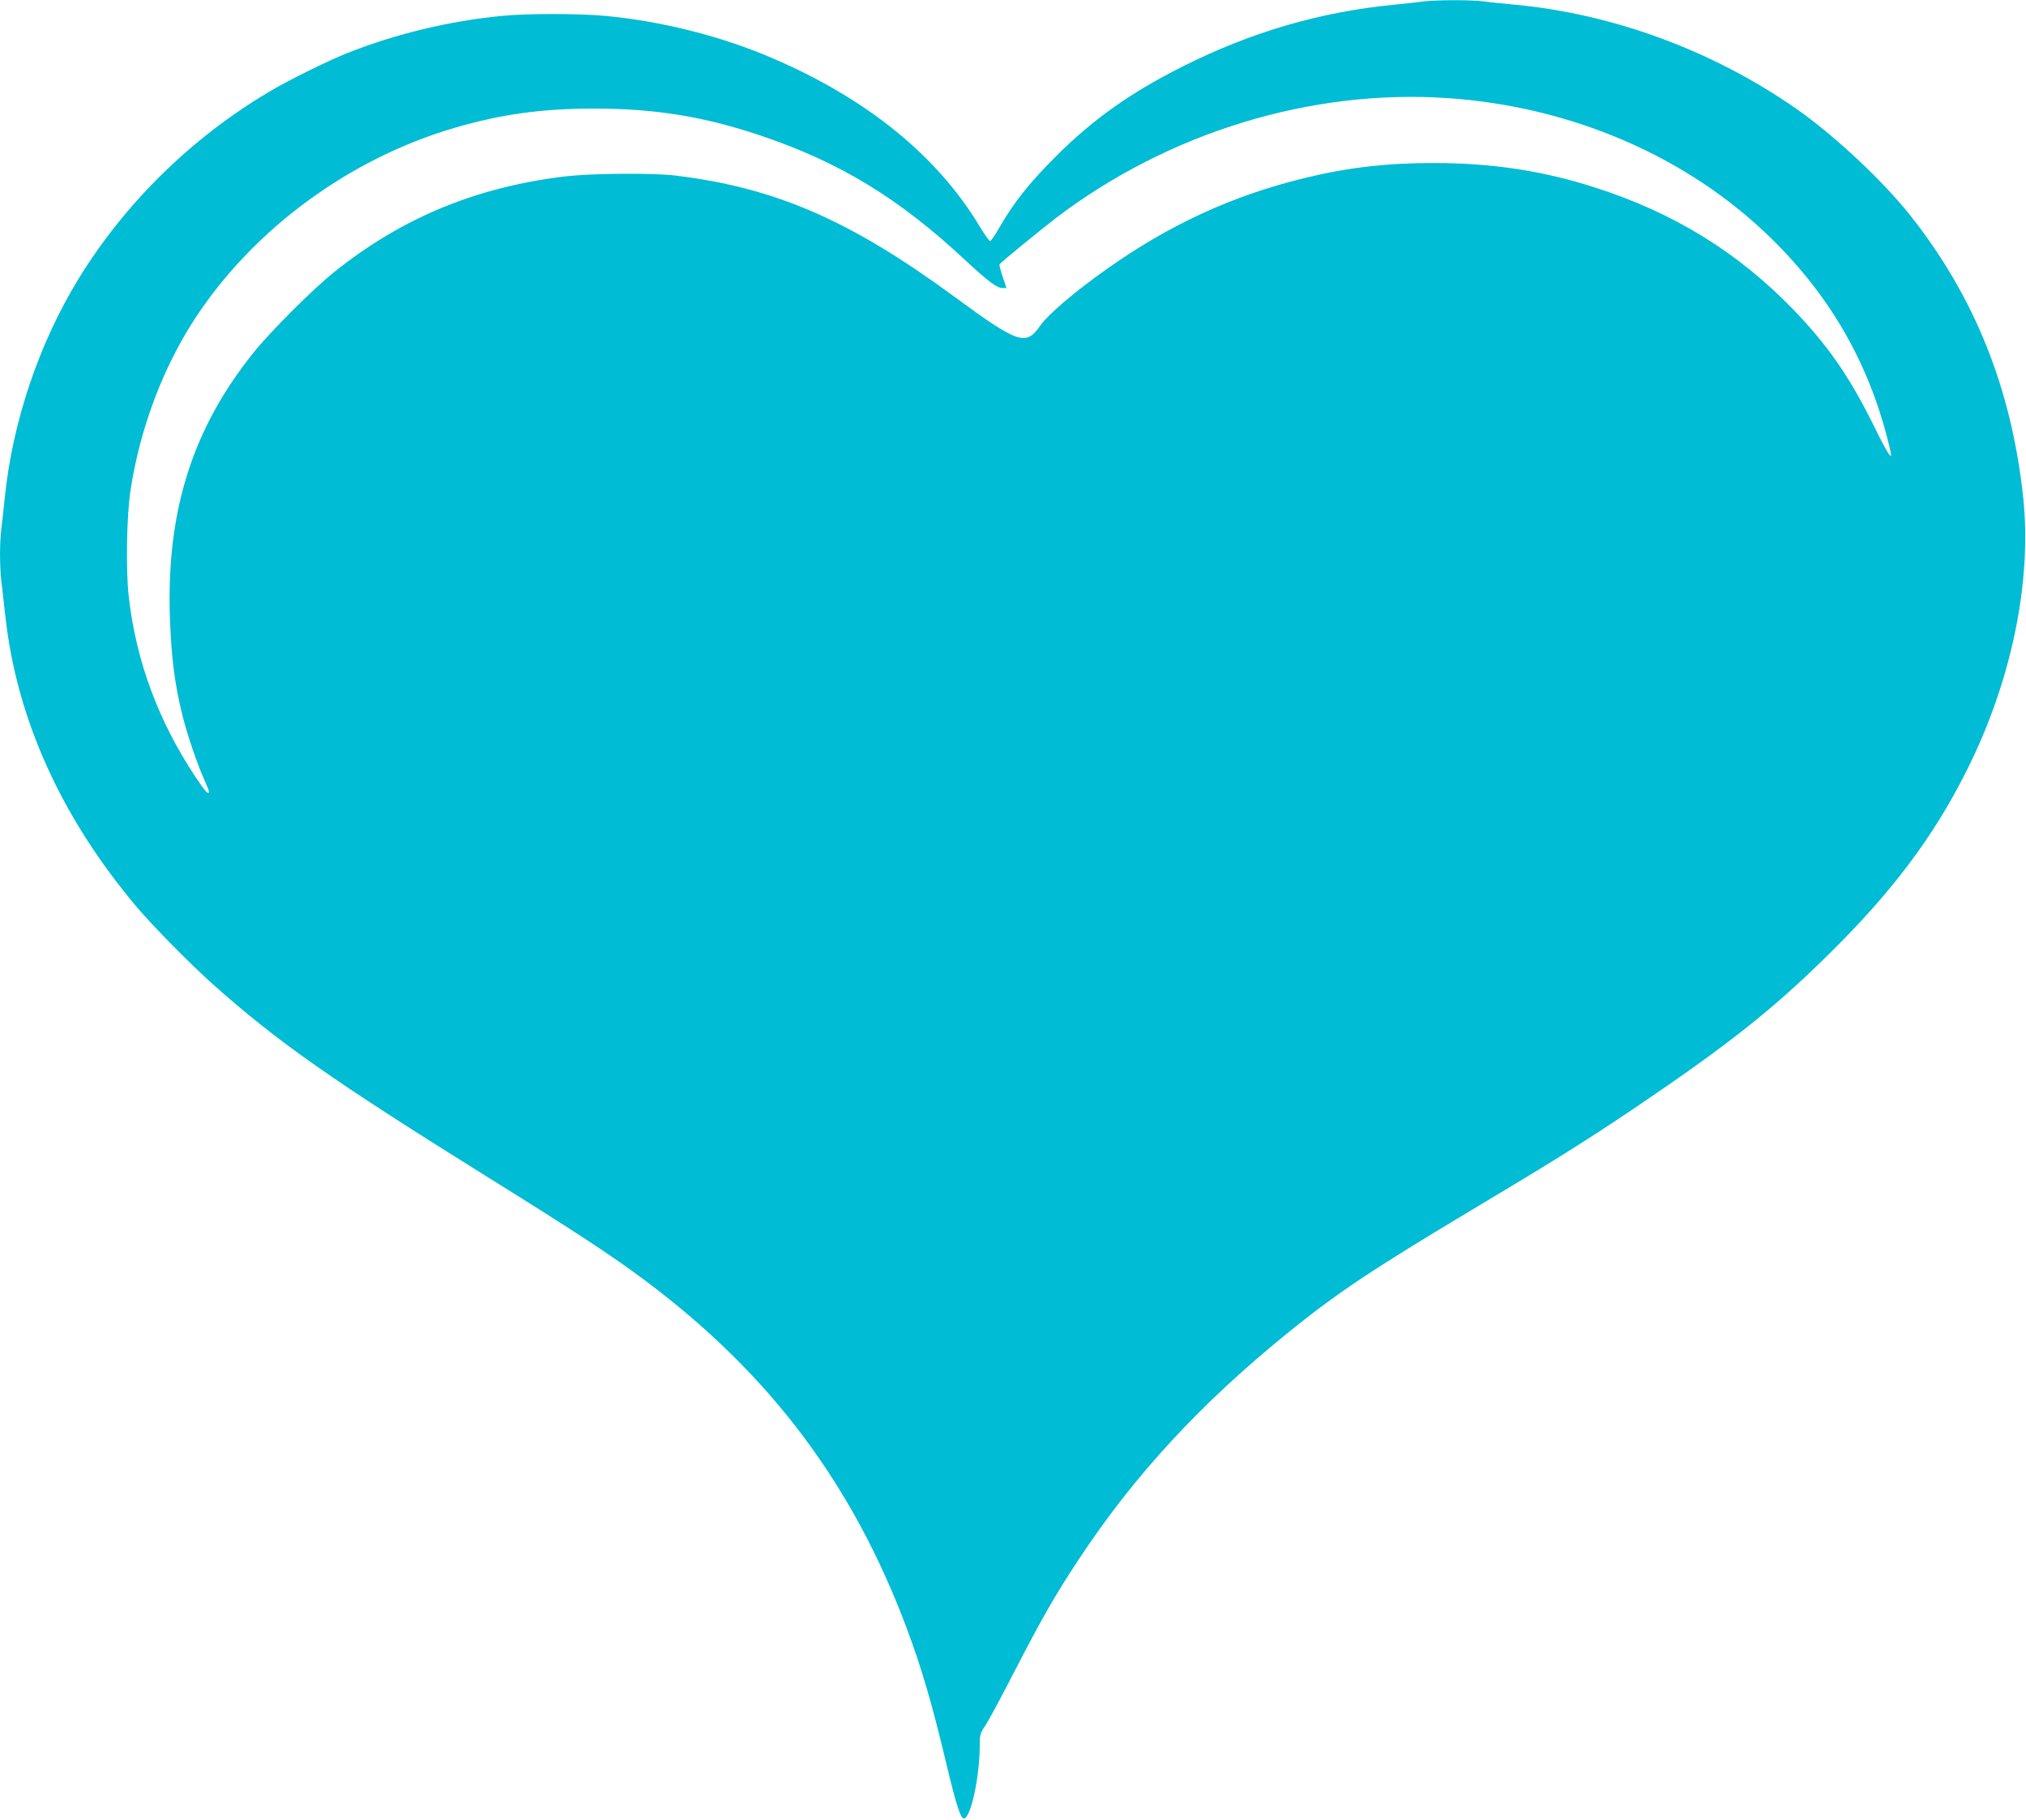 <?xml version="1.0" standalone="no"?>
<!DOCTYPE svg PUBLIC "-//W3C//DTD SVG 20010904//EN"
 "http://www.w3.org/TR/2001/REC-SVG-20010904/DTD/svg10.dtd">
<svg version="1.0" xmlns="http://www.w3.org/2000/svg"
 width="1280pt" height="1150pt" viewBox="0 0 1280 1150"
 preserveAspectRatio="xMidYMid meet">
<g transform="translate(0,1150) scale(0.1,-0.1)"
fill="#00bcd4" stroke="none">
<path d="M8985 11490 c-33 -5 -114 -13 -180 -20 -461 -45 -895 -171 -1325
-386 -336 -168 -576 -338 -815 -578 -164 -165 -259 -284 -350 -442 -27 -48
-54 -87 -60 -87 -5 0 -35 42 -66 93 -268 447 -715 809 -1315 1065 -322 138
-697 232 -1054 265 -162 15 -492 15 -645 0 -334 -32 -675 -114 -980 -235 -119
-47 -371 -171 -493 -244 -492 -291 -913 -705 -1206 -1183 -251 -410 -417 -905
-466 -1383 -6 -60 -15 -143 -20 -183 -13 -94 -13 -255 0 -357 5 -44 17 -143
25 -220 73 -641 353 -1260 824 -1820 103 -123 341 -364 486 -494 407 -363 753
-606 1740 -1221 545 -339 793 -502 995 -654 786 -589 1307 -1283 1649 -2195
93 -248 161 -480 252 -864 58 -244 88 -337 108 -337 44 0 101 262 101 467 0
61 4 74 35 120 19 28 102 181 183 340 176 340 255 479 406 708 352 534 772
989 1335 1444 298 241 525 392 1121 749 533 318 751 455 1050 656 591 399 876
624 1223 966 407 399 673 752 883 1173 283 563 413 1195 356 1727 -74 688
-309 1271 -718 1785 -176 220 -479 503 -717 669 -524 365 -1151 597 -1772 656
-66 6 -156 15 -199 21 -92 11 -304 10 -391 -1z m163 -610 c784 -54 1515 -370
2040 -884 389 -380 636 -821 756 -1348 15 -67 -19 -15 -107 165 -153 309 -290
506 -506 730 -351 363 -755 612 -1250 771 -331 107 -653 156 -1026 156 -298 0
-544 -29 -817 -96 -455 -111 -857 -297 -1254 -580 -194 -137 -363 -282 -410
-349 -92 -134 -138 -118 -544 180 -659 484 -1132 690 -1765 766 -144 17 -521
14 -690 -5 -563 -67 -1032 -260 -1460 -602 -139 -111 -405 -377 -515 -514
-384 -480 -547 -995 -527 -1660 9 -264 30 -432 82 -640 29 -115 92 -299 134
-393 17 -38 31 -73 31 -78 0 -25 -24 0 -83 89 -235 353 -376 731 -423 1138
-20 167 -14 511 10 672 59 393 207 784 413 1097 372 564 977 1006 1641 1199
290 84 542 119 862 120 394 1 705 -49 1070 -172 499 -169 872 -396 1295 -792
139 -129 194 -170 229 -170 l25 0 -24 71 c-14 39 -22 75 -20 79 8 12 258 217
357 293 712 541 1611 816 2476 757z"/>
</g>
</svg>
